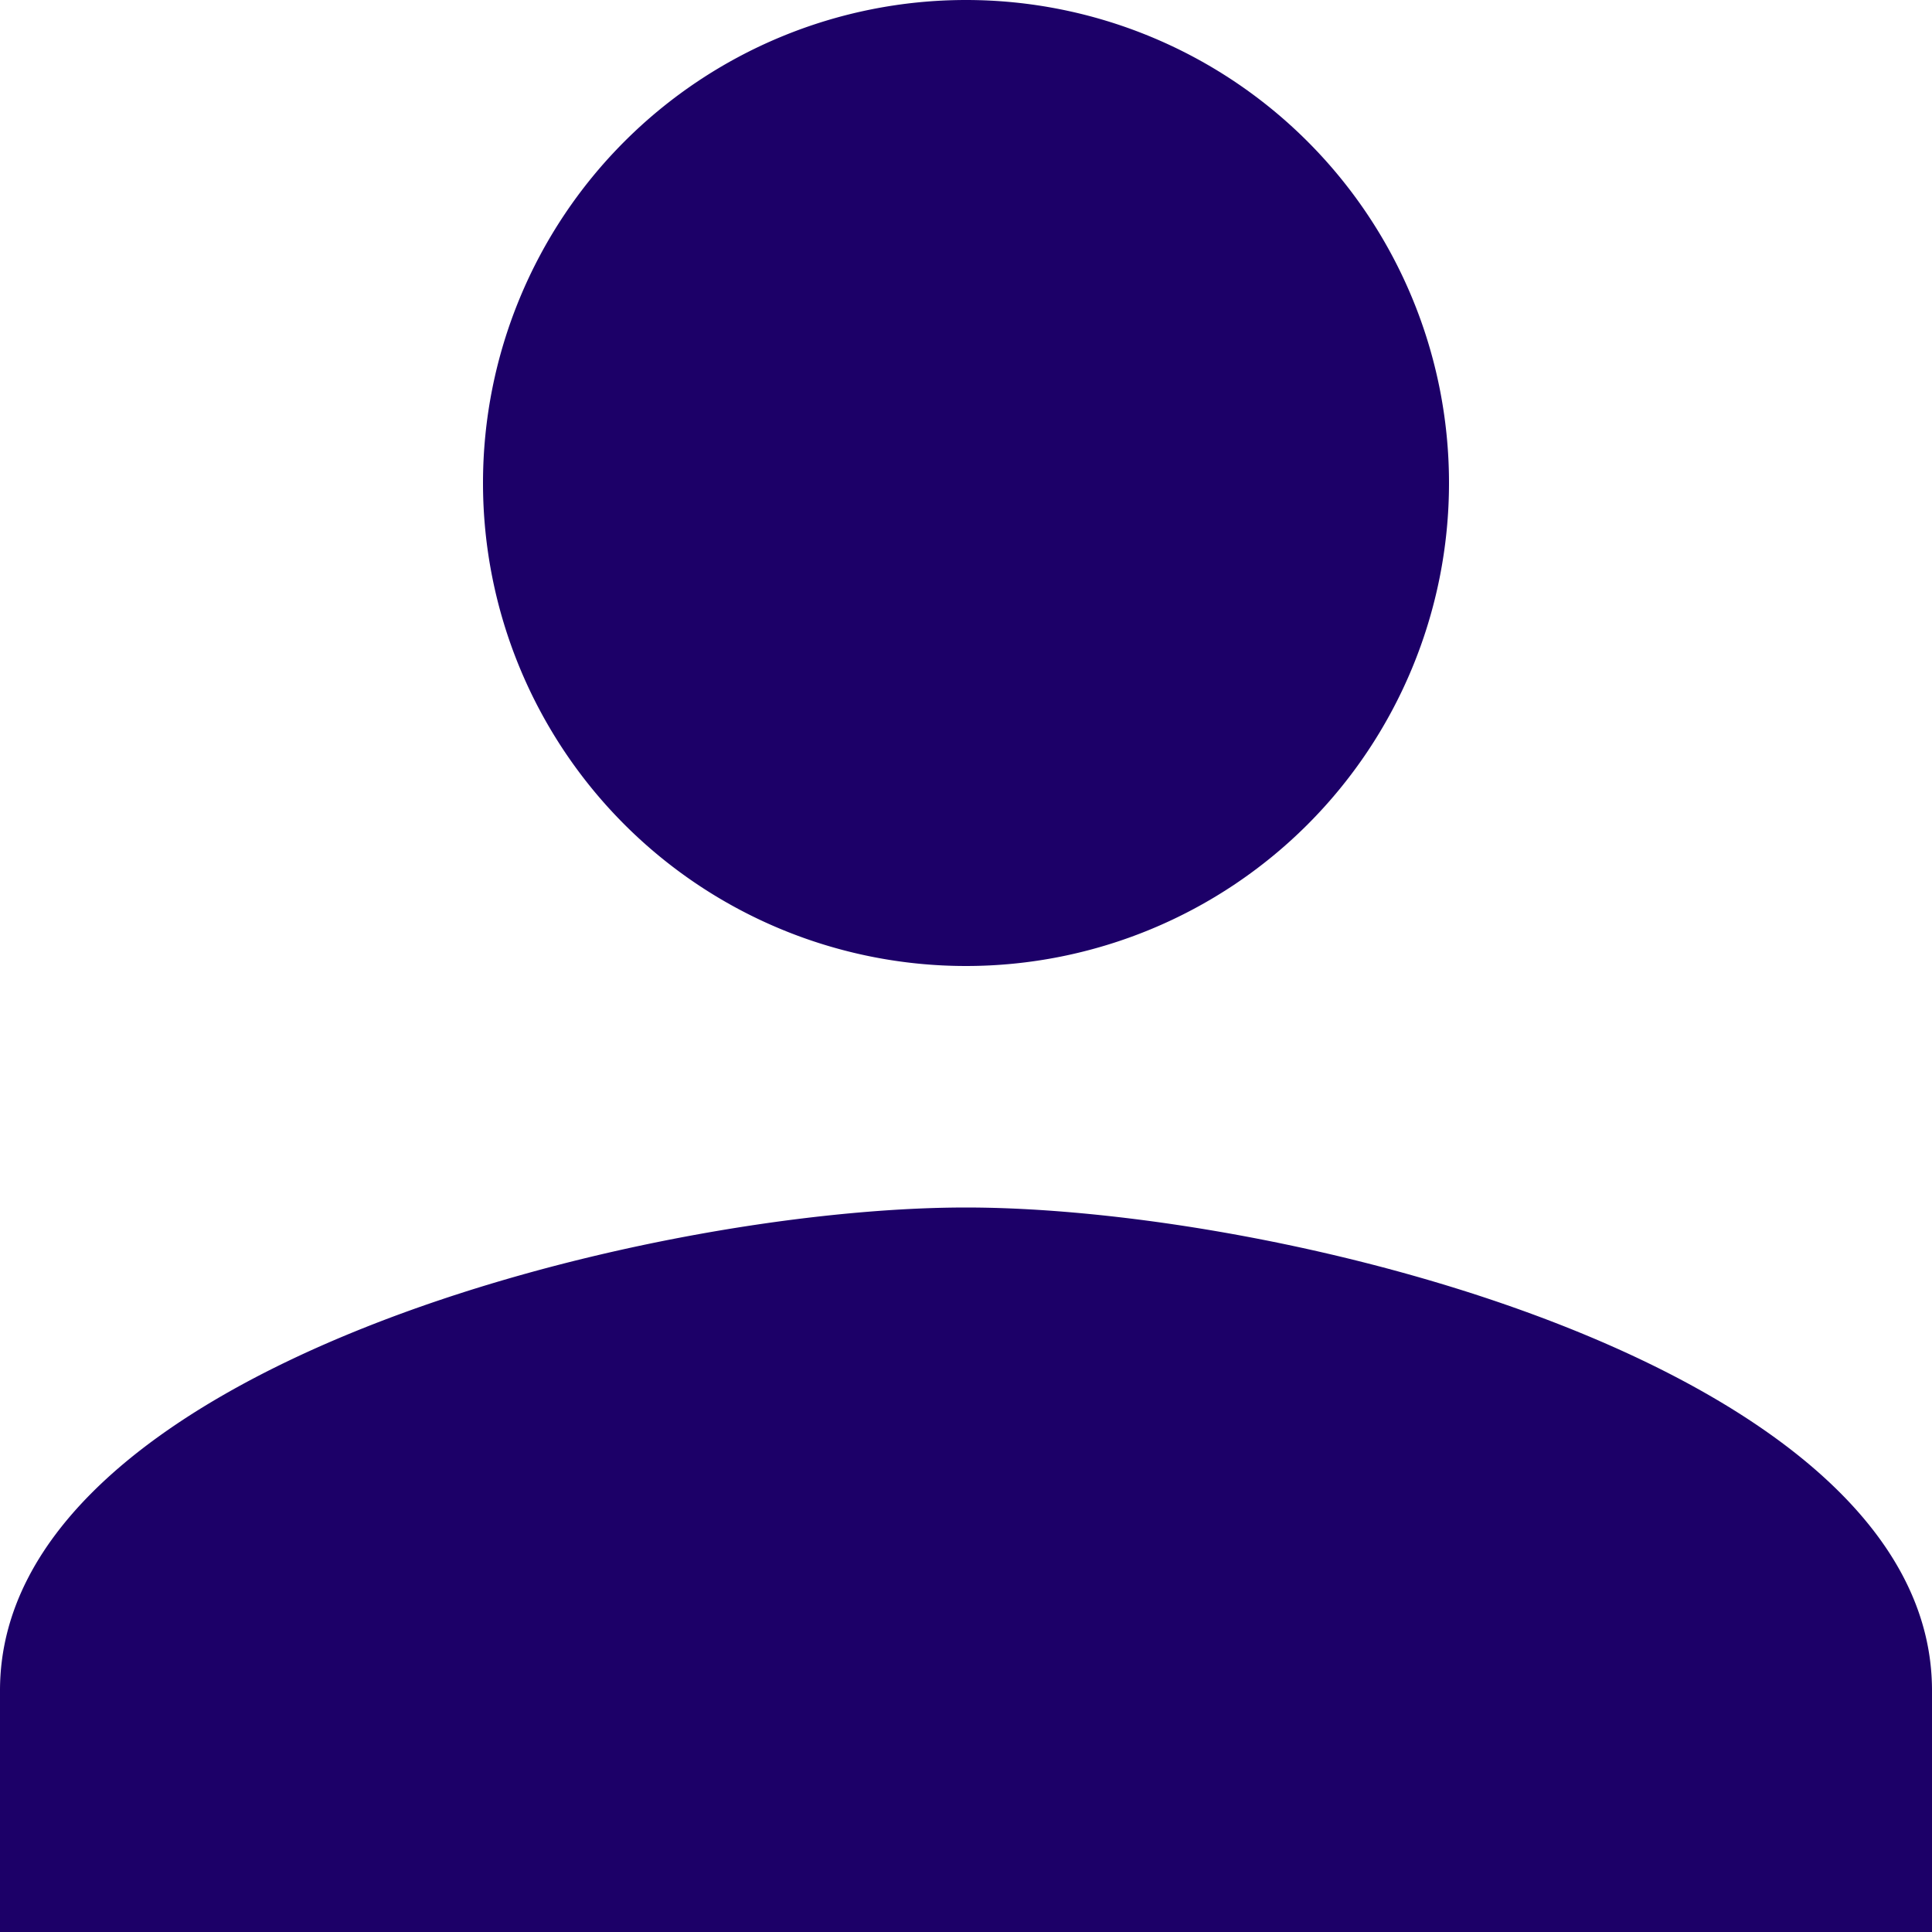 <svg xmlns="http://www.w3.org/2000/svg" width="18" height="18" viewBox="0 0 18 18"><path d="M15,15a4.5,4.5,0,1,0-4.5-4.5A4.5,4.5,0,0,0,15,15Zm0,2.25c-3,0-9,1.507-9,4.5V24H24V21.75C24,18.757,18,17.25,15,17.25Z" transform="translate(-6 -6)" fill="#1c0068"/></svg>